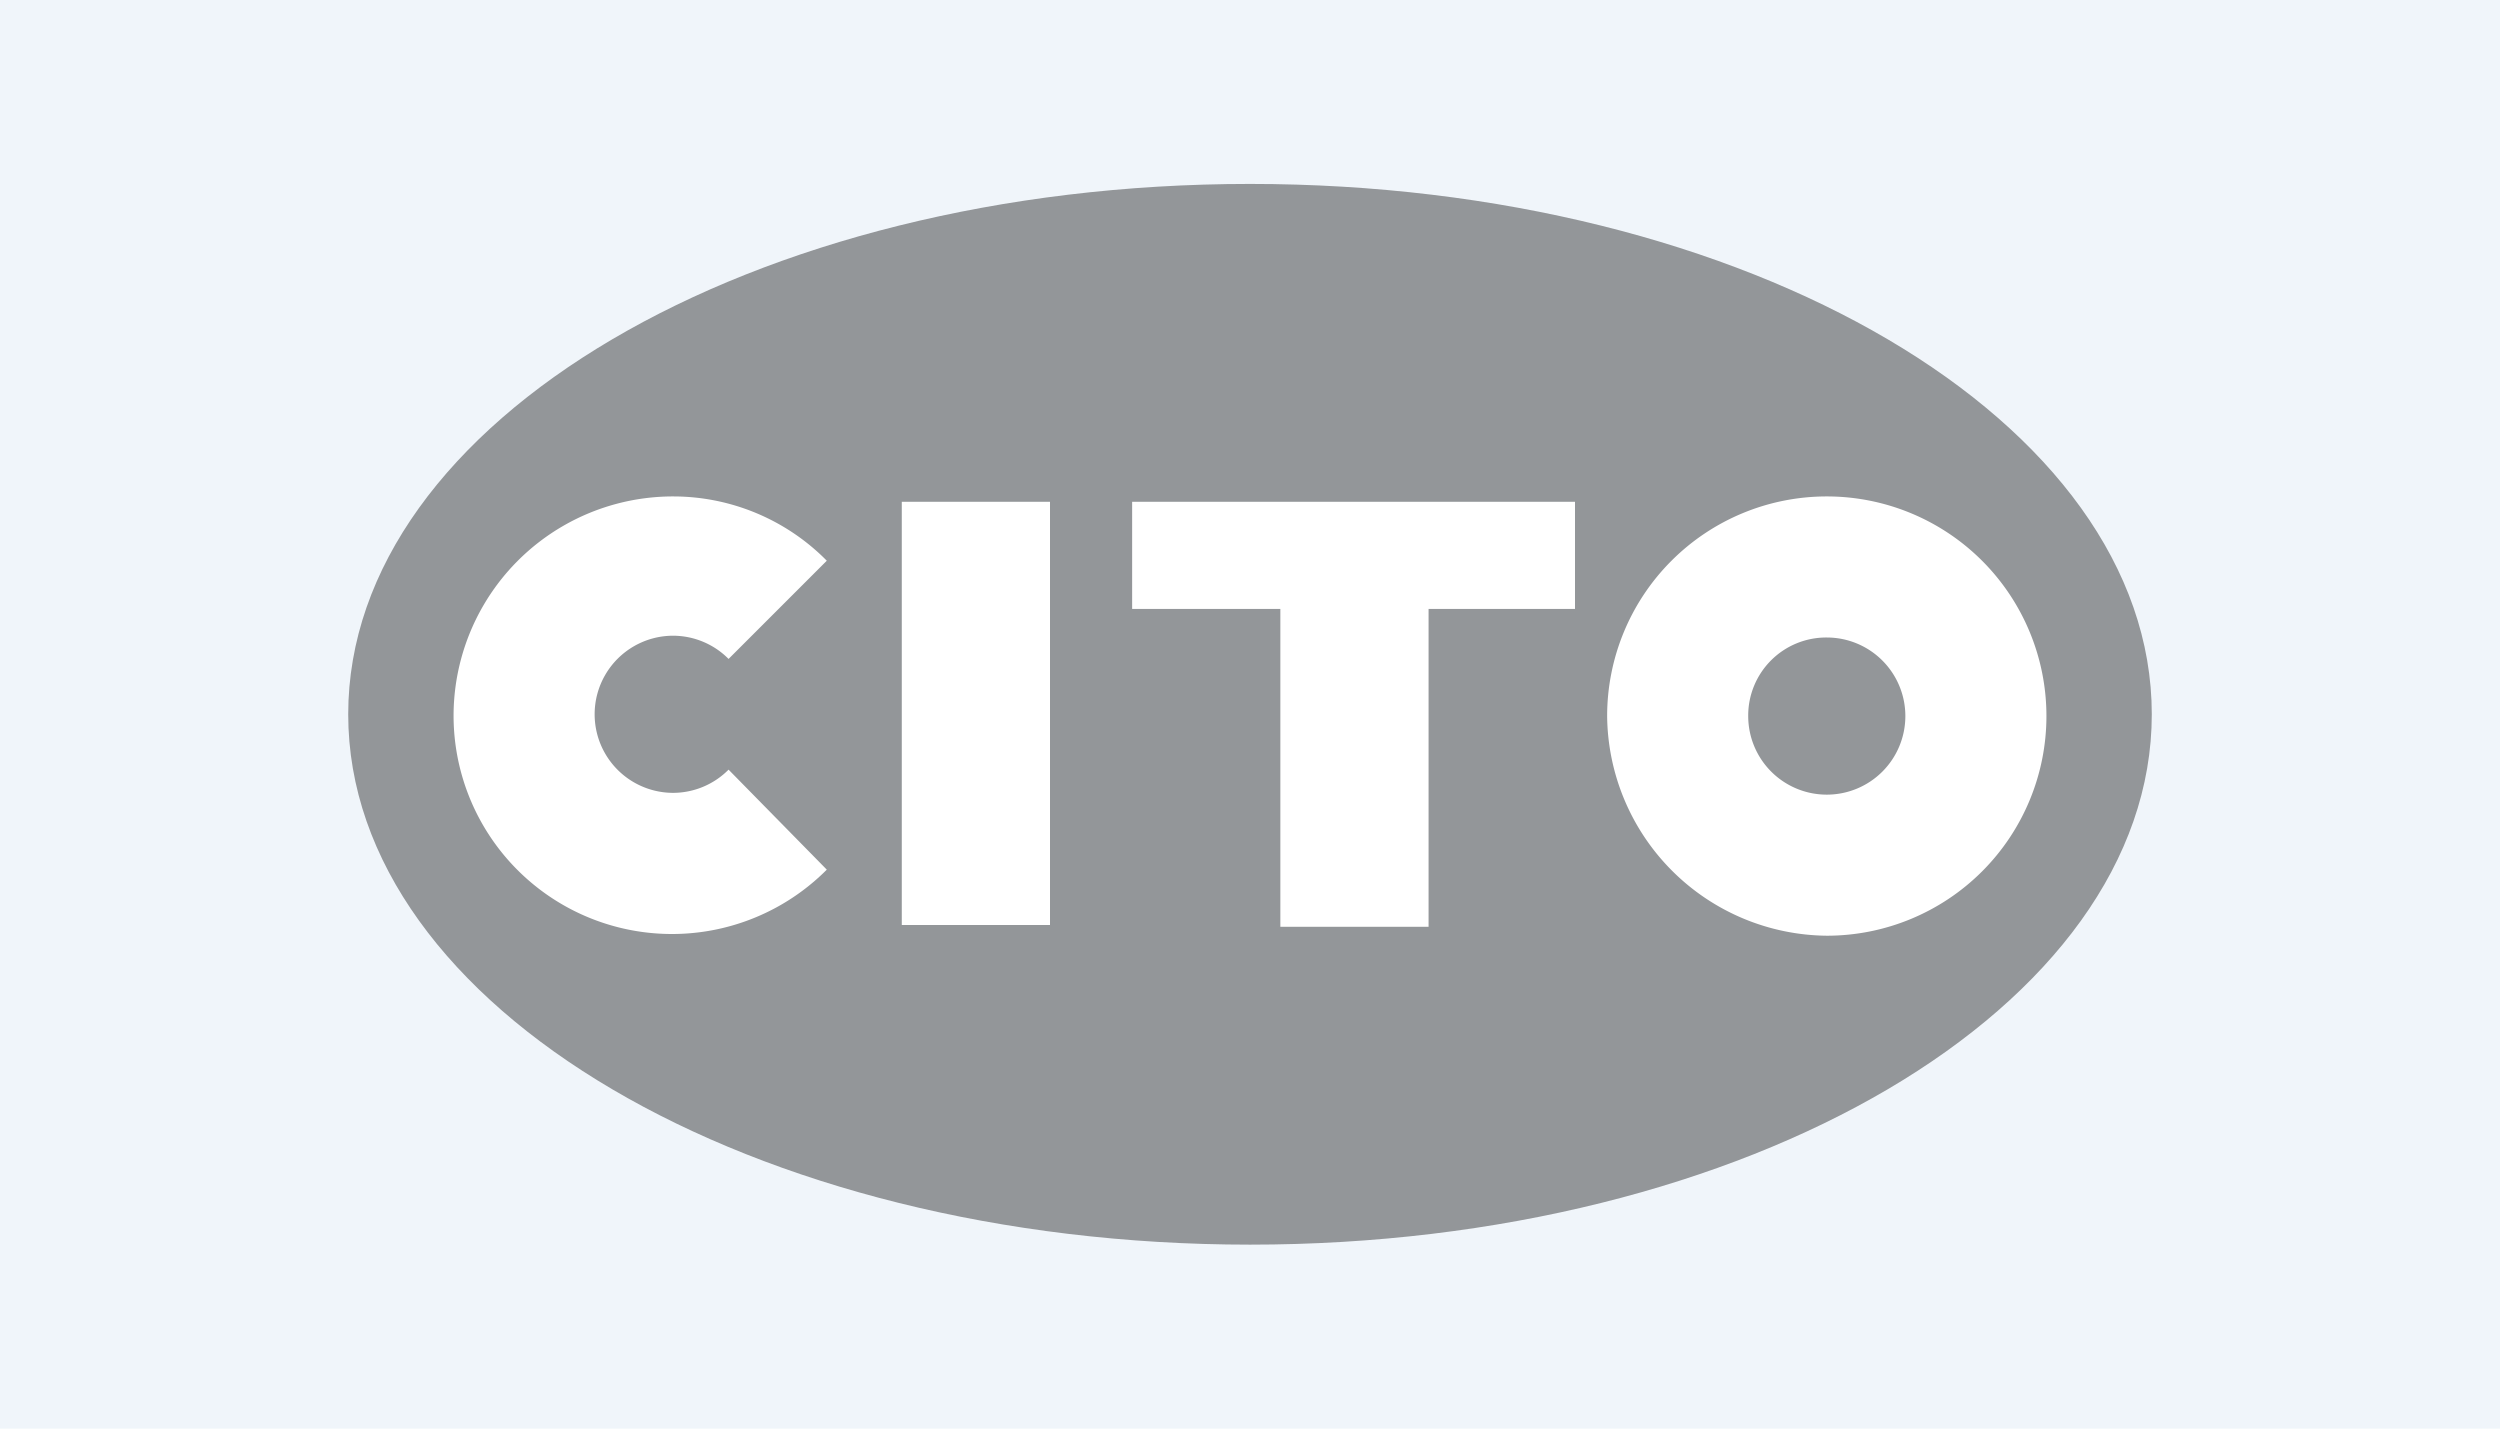 <svg id="Layer_1" data-name="Layer 1" xmlns="http://www.w3.org/2000/svg" width="140" height="80" viewBox="0 0 140 80"><defs><style>.cls-1{fill:#f0f5fa;}.cls-2{fill:#939699;}.cls-3{fill:#fff;}</style></defs><title>Artboard 1 copy 3-01</title><rect class="cls-1" width="140" height="80"/><path class="cls-2" d="M19.5,40h0c0-16.4,22.6-29.7,50.5-29.7S120.5,23.6,120.5,40,97.9,69.7,70,69.7,19.5,56.4,19.5,40Z"/><path class="cls-3" d="M25.4,40.1h0A12.29,12.29,0,0,1,37.7,27.8a12.09,12.09,0,0,1,8.6,3.6l-5.5,5.5a4.39,4.39,0,0,0-3.1-1.3,4.4,4.4,0,1,0,0,8.8,4.39,4.39,0,0,0,3.1-1.3l5.5,5.6a12.23,12.23,0,0,1-20.9-8.6Z"/><path class="cls-3" d="M90,40.1h0a12.3,12.3,0,1,1,12.3,12.3A12.42,12.42,0,0,1,90,40.1Zm7.9,0a4.4,4.4,0,1,0,4.4-4.4,4.37,4.37,0,0,0-4.4,4.4Z"/><polygon class="cls-3" points="71.7 34.1 71.7 34.1 71.7 51.9 80 51.9 80 34.1 88.2 34.1 88.2 28.1 63.4 28.1 63.4 34.1 71.7 34.1"/><rect class="cls-3" x="50.5" y="28.1" width="8.3" height="23.7"/></svg>